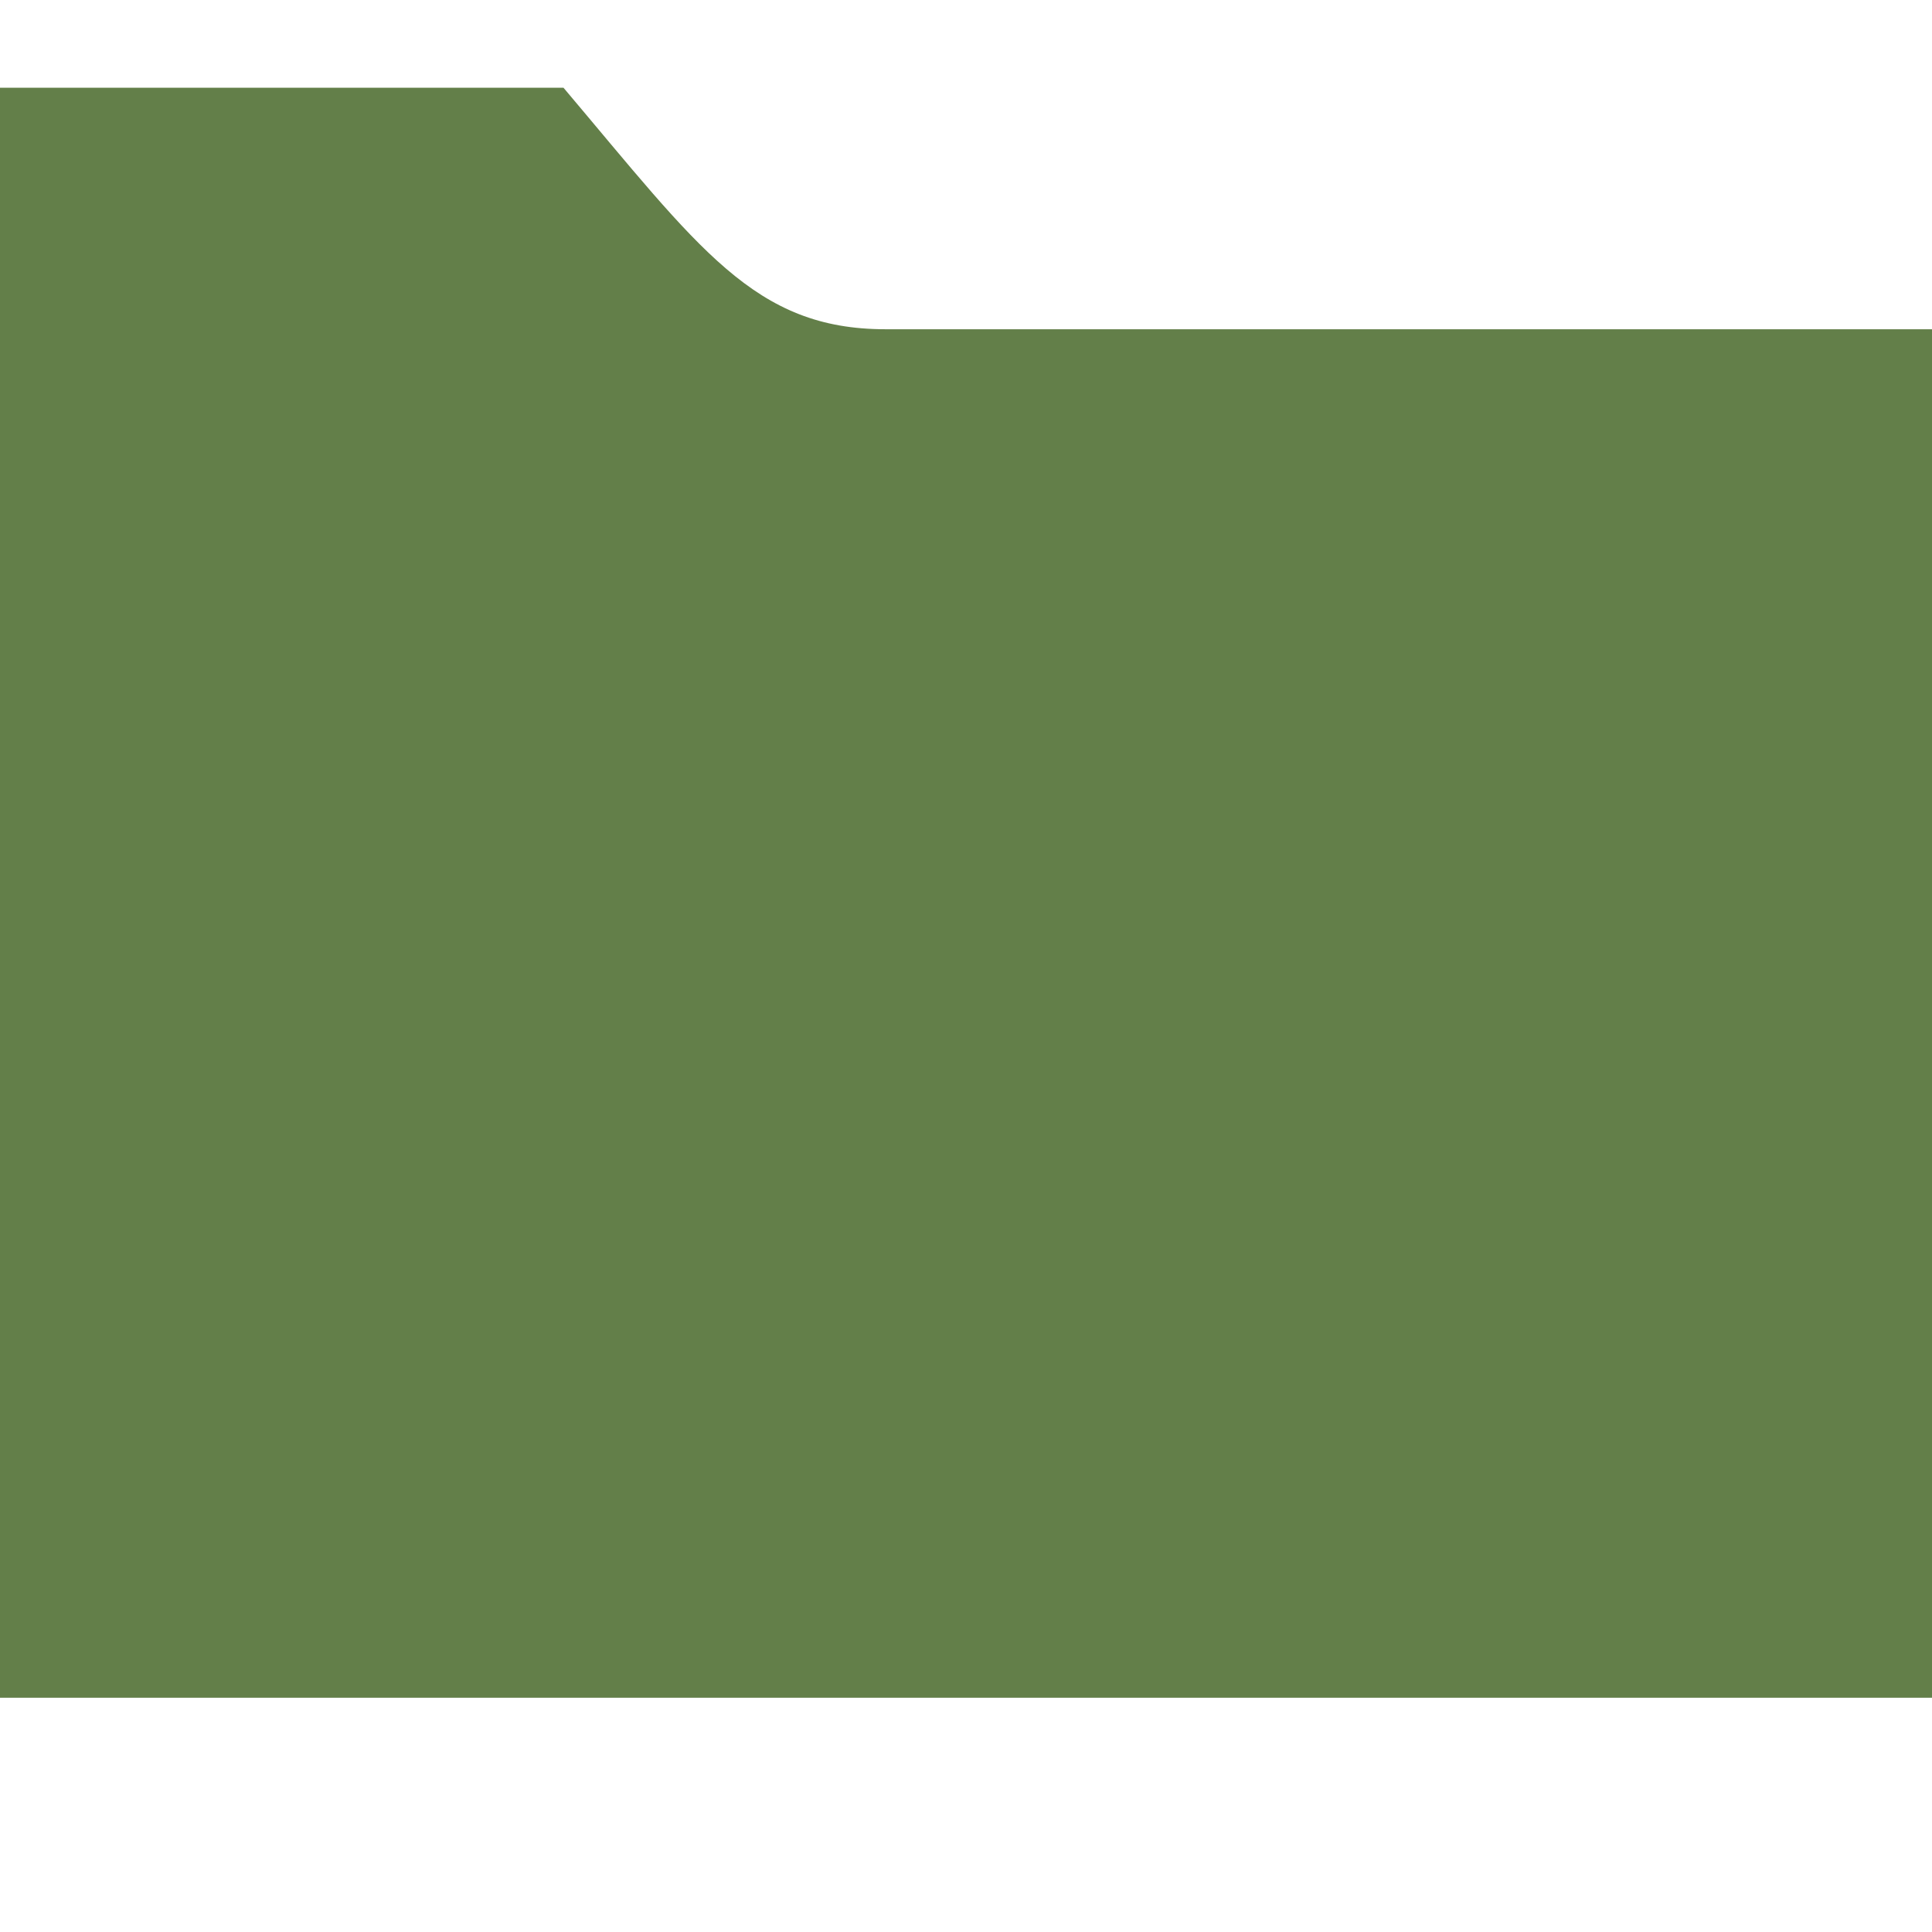 <svg id="Lag_1" data-name="Lag 1" xmlns="http://www.w3.org/2000/svg" viewBox="0 0 24 24"><defs><style>.cls-1{fill:#637f49;}</style></defs><title>dir</title><path class="cls-1" d="M11,4.09c-1.63,0-2.31-1-4-3H0v20H24v-17Z"/></svg>
